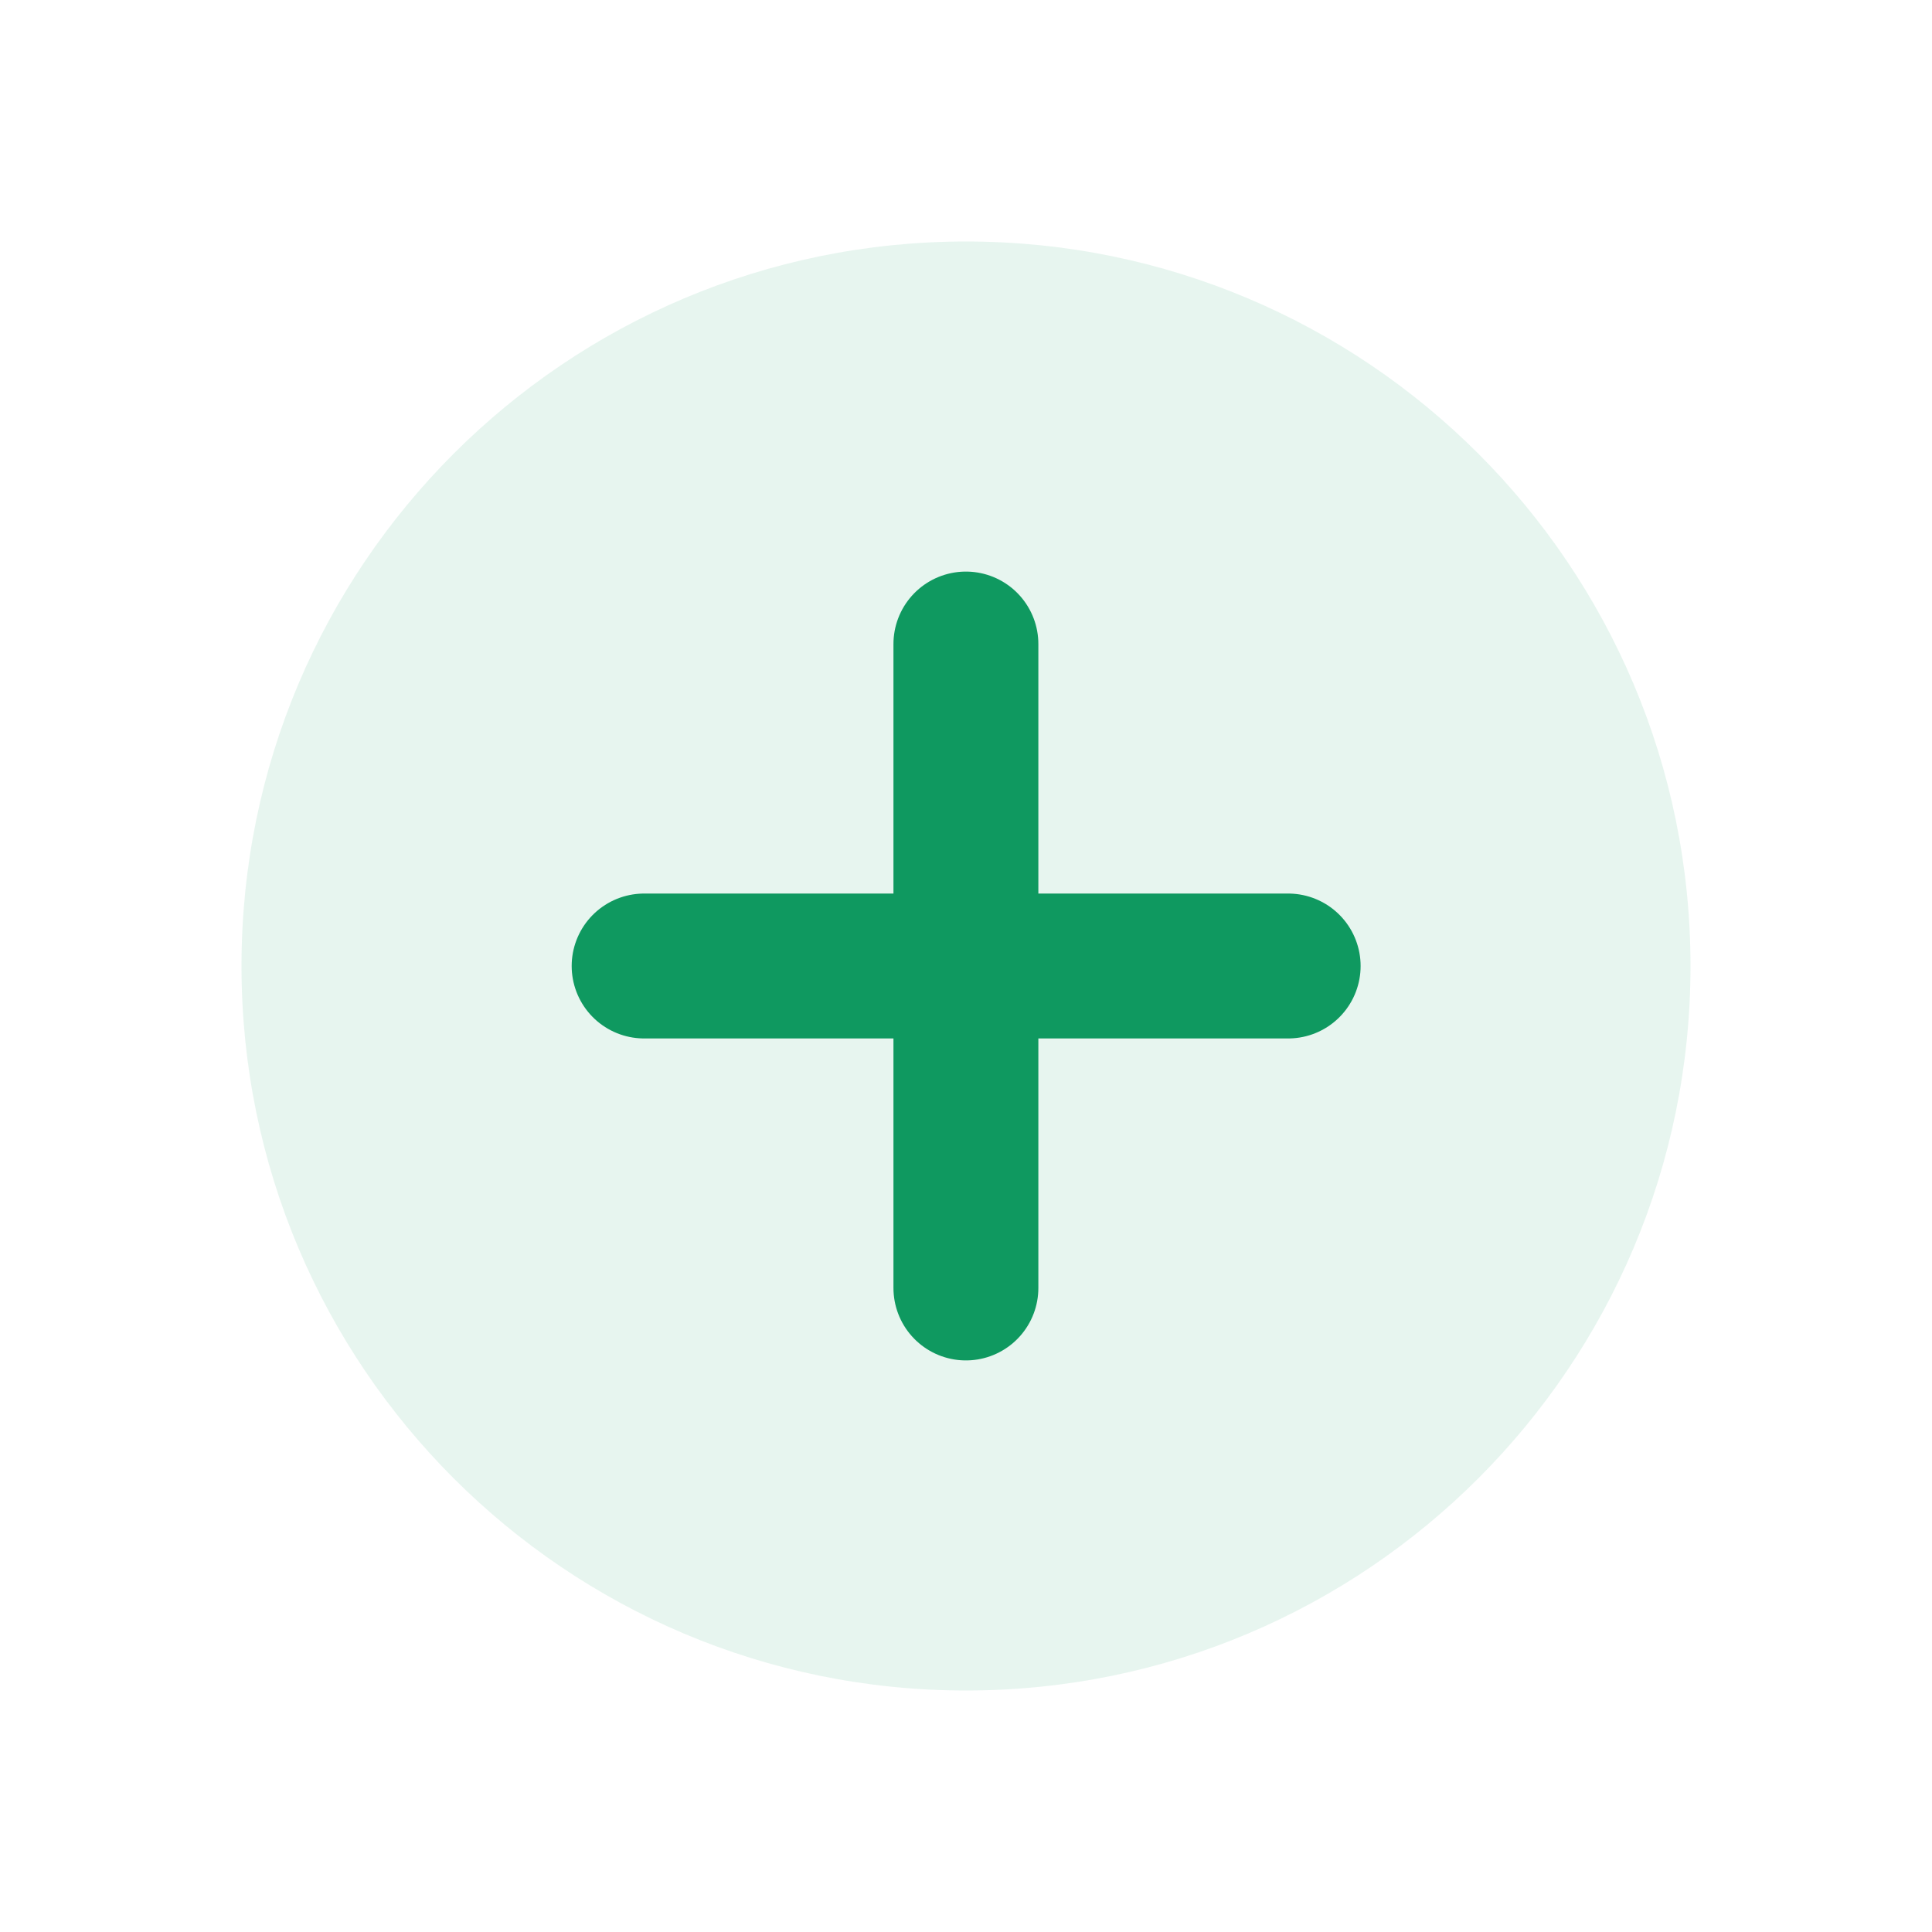 <?xml version="1.0" encoding="UTF-8"?> <svg xmlns="http://www.w3.org/2000/svg" width="20" height="20" viewBox="0 0 20 20" fill="none"><path d="M9.999 6.667V13.333" stroke="#0F9960" stroke-width="1.5" stroke-linecap="round" stroke-linejoin="round"></path><path d="M13.335 10H6.668" stroke="#0F9960" stroke-width="1.5" stroke-linecap="round" stroke-linejoin="round"></path><path opacity="0.1" fill-rule="evenodd" clip-rule="evenodd" d="M10 17.5C5.857 17.5 2.5 14.143 2.5 10C2.5 5.857 5.857 2.5 10 2.5C14.143 2.5 17.5 5.857 17.5 10C17.5 14.143 14.143 17.5 10 17.5Z" fill="#0F9960"></path></svg> 